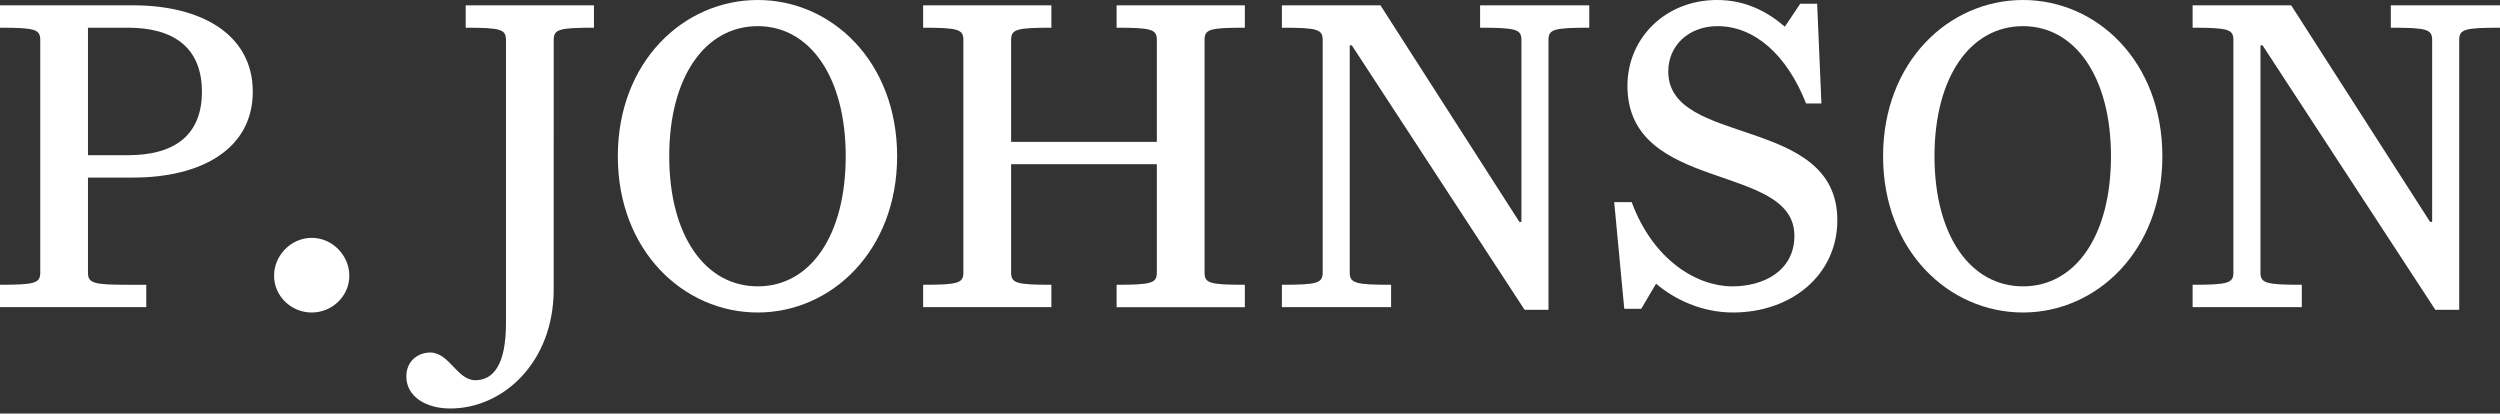 <svg width="133" height="22" viewBox="0 0 133 22" fill="none" xmlns="http://www.w3.org/2000/svg">
<rect x="0" y="0" width="133" height="22" fill="#333333" stroke="none"/>
<g clip-path="url(#clip0_0_3)">
<path d="M6.824 8.256C9.191 8.256 10.742 7.263 10.742 4.88C10.742 2.497 9.191 1.474 6.824 1.474H4.68V8.256H6.824ZM2.142 2.127C2.142 1.56 1.86 1.474 0 1.474V0.283H7.077C10.77 0.283 13.448 1.871 13.448 4.88C13.448 7.889 10.77 9.447 7.077 9.447H4.68V14.497C4.68 15.064 4.961 15.15 6.794 15.15H7.781V16.341H0V15.15C1.86 15.15 2.142 15.064 2.142 14.497V2.127Z" fill="white"></path>
<path d="M16.583 16.625C15.482 16.625 14.58 15.745 14.58 14.667C14.58 13.59 15.482 12.654 16.583 12.654C17.683 12.654 18.584 13.59 18.584 14.667C18.584 15.745 17.682 16.625 16.583 16.625Z" fill="white"></path>
<path d="M29.456 15.405C29.456 19.264 26.777 21.732 23.957 21.732C22.633 21.732 21.617 21.08 21.617 20.029C21.617 19.179 22.266 18.754 22.887 18.754C23.902 18.754 24.324 20.228 25.282 20.228C26.297 20.228 26.918 19.321 26.918 17.194V2.127C26.918 1.56 26.637 1.474 24.775 1.474V0.283H31.598V1.474C29.738 1.474 29.457 1.56 29.457 2.127L29.456 15.405Z" fill="white"></path>
<path d="M40.312 1.391C37.52 1.391 35.603 4.084 35.603 8.312C35.603 12.54 37.52 15.234 40.312 15.234C43.104 15.234 44.992 12.54 44.992 8.312C44.992 4.084 43.075 1.391 40.312 1.391ZM40.312 16.625C36.364 16.625 32.868 13.334 32.868 8.312C32.868 3.291 36.364 0 40.312 0C44.261 0 47.727 3.29 47.727 8.312C47.727 13.335 44.231 16.625 40.312 16.625Z" fill="white"></path>
<path d="M55.934 16.341H49.11V15.15C50.971 15.15 51.252 15.064 51.252 14.497V2.127C51.252 1.56 50.971 1.474 49.11 1.474V0.283H55.934V1.474C54.072 1.474 53.791 1.56 53.791 2.127V7.546H61.544V2.127C61.544 1.56 61.263 1.474 59.403 1.474V0.283H66.226V1.474C64.336 1.474 64.083 1.56 64.083 2.127V14.498C64.083 15.065 64.337 15.15 66.226 15.15V16.342H59.403V15.15C61.263 15.15 61.544 15.065 61.544 14.498V8.737H53.791V14.498C53.791 15.065 54.072 15.15 55.934 15.15V16.341Z" fill="white"></path>
<path d="M78.741 1.474V0.283H84.549V1.474C82.661 1.474 82.379 1.56 82.379 2.127V16.483H81.11L71.917 2.412H71.806V14.497C71.806 15.064 72.088 15.15 74.006 15.15V16.341H68.197V15.15C70.085 15.15 70.367 15.064 70.367 14.497V2.127C70.367 1.56 70.085 1.474 68.197 1.474V0.283H73.44L80.829 11.802H80.94V2.127C80.94 1.56 80.659 1.474 78.741 1.474Z" fill="white"></path>
<path d="M96.899 5.503H96.082C95.067 2.923 93.348 1.391 91.373 1.391C89.822 1.391 88.751 2.44 88.751 3.801C88.751 7.829 97.746 6.1 97.746 11.716C97.746 14.611 95.321 16.625 92.192 16.625C90.528 16.625 89.061 15.916 88.103 15.092L87.314 16.427H86.411L85.876 10.753H86.806C87.962 13.873 90.302 15.234 92.162 15.234C93.826 15.234 95.462 14.412 95.462 12.54C95.462 8.626 86.58 10.298 86.58 4.567C86.58 2.015 88.611 0 91.345 0C92.84 0 93.996 0.596 94.954 1.419L95.771 0.2H96.673L96.899 5.503Z" fill="white"></path>
<path d="M107.624 1.391C104.832 1.391 102.915 4.084 102.915 8.312C102.915 12.54 104.832 15.234 107.624 15.234C110.416 15.234 112.304 12.54 112.304 8.312C112.304 4.084 110.386 1.391 107.624 1.391ZM107.624 16.625C103.676 16.625 100.18 13.334 100.18 8.312C100.18 3.291 103.676 0 107.624 0C111.572 0 115.038 3.29 115.038 8.312C115.038 13.335 111.542 16.625 107.624 16.625Z" fill="white"></path>
<path d="M127.192 1.474V0.283H133V1.474C131.112 1.474 130.83 1.56 130.83 2.127V16.483H129.561L120.368 2.412H120.257V14.497C120.257 15.064 120.538 15.15 122.456 15.15V16.341H116.647V15.15C118.535 15.15 118.817 15.064 118.817 14.497V2.127C118.817 1.56 118.536 1.474 116.647 1.474V0.283H121.891L129.279 11.802H129.39V2.127C129.39 1.56 129.109 1.474 127.192 1.474Z" fill="white"></path>
</g>
<defs>
<clipPath id="clip0_0_3">
<rect width="133" height="22" fill="white"></rect>
</clipPath>
</defs>
</svg>
